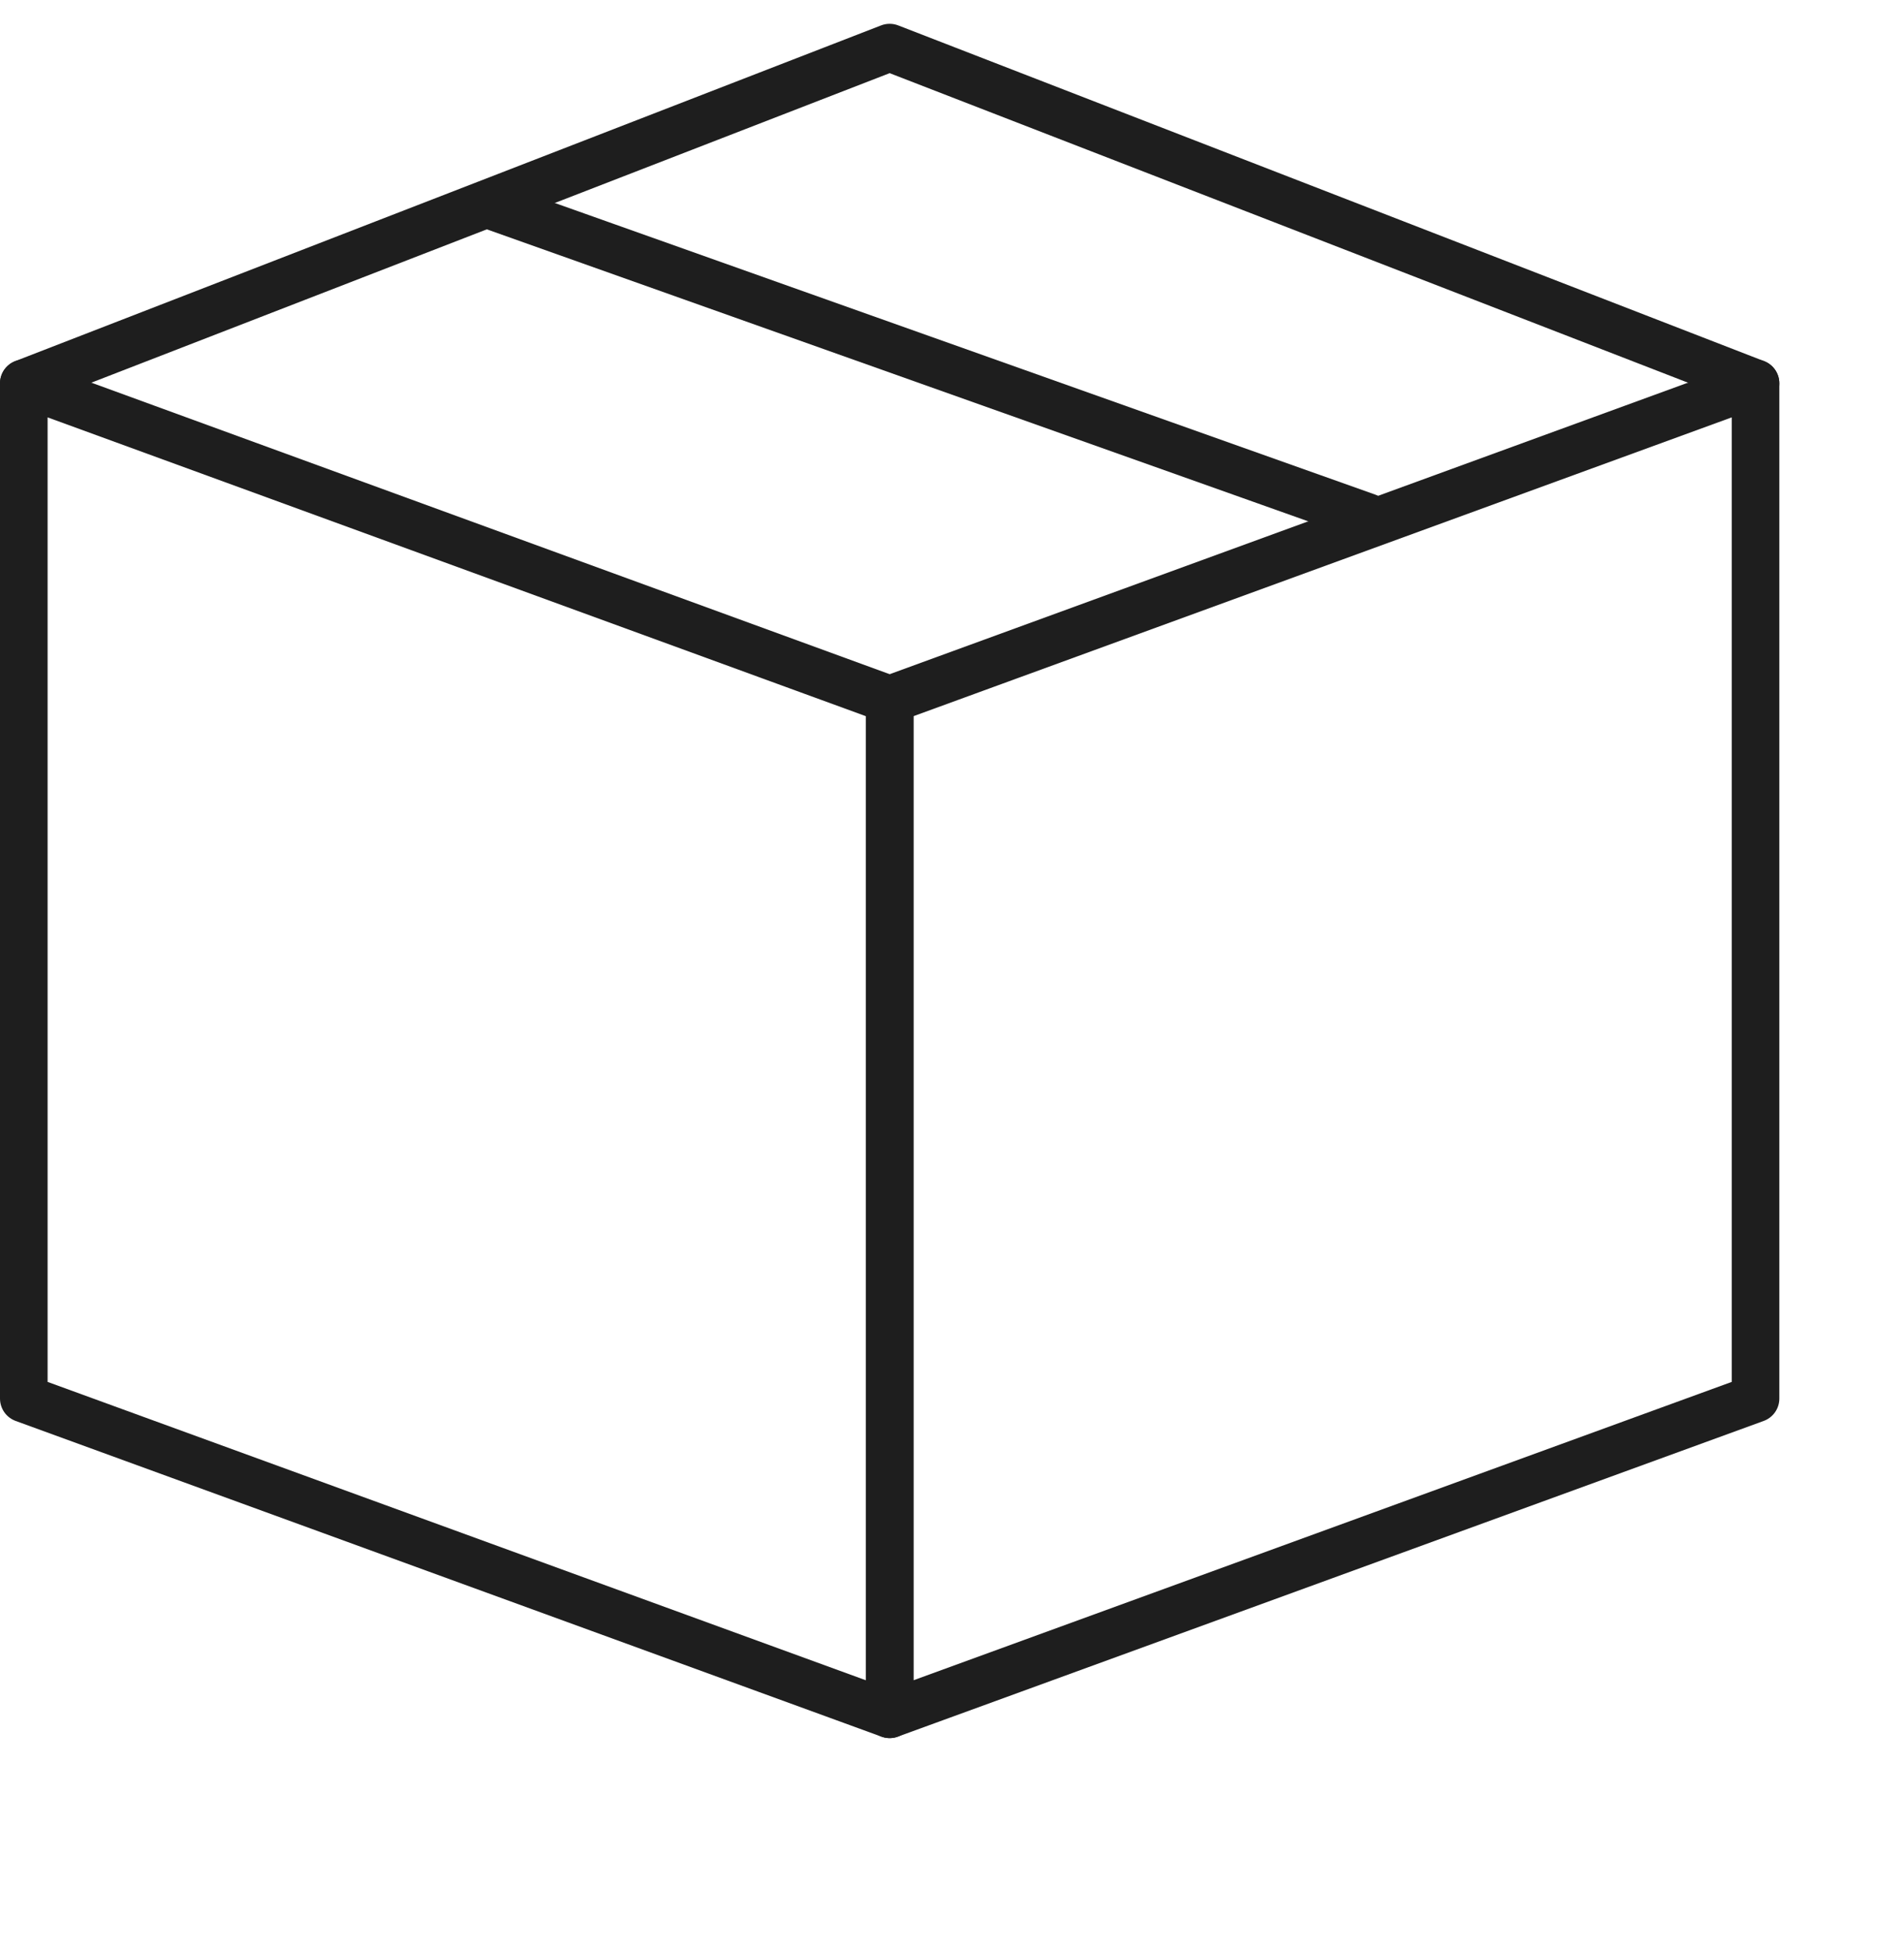 <svg xmlns="http://www.w3.org/2000/svg" fill="none" viewBox="0 0 40 41" height="41" width="40">
<g clip-path="url(#clip0_793_4124)">
<path stroke-linejoin="round" stroke-linecap="round" stroke="#1E1E1E" d="M18.69 36L0.5 29.37V8.05L18.69 14.69V36Z"></path>
<path stroke-linejoin="round" stroke-linecap="round" stroke="#1E1E1E" d="M18.691 36L36.881 29.37V8.05L18.691 14.69V36Z"></path>
<path stroke-linejoin="round" stroke-linecap="round" stroke="#1E1E1E" d="M36.88 8.05L18.69 1L0.5 8.05"></path>
<path stroke-linejoin="round" stroke-linecap="round" stroke="#1E1E1E" d="M10.24 4.29L28.73 10.86"></path>
</g>
<defs>
<clipPath id="clip0_793_4124">
<rect transform="translate(0 0.5)" fill="white" height="36" width="37.38"></rect>
</clipPath>
</defs>
</svg>
